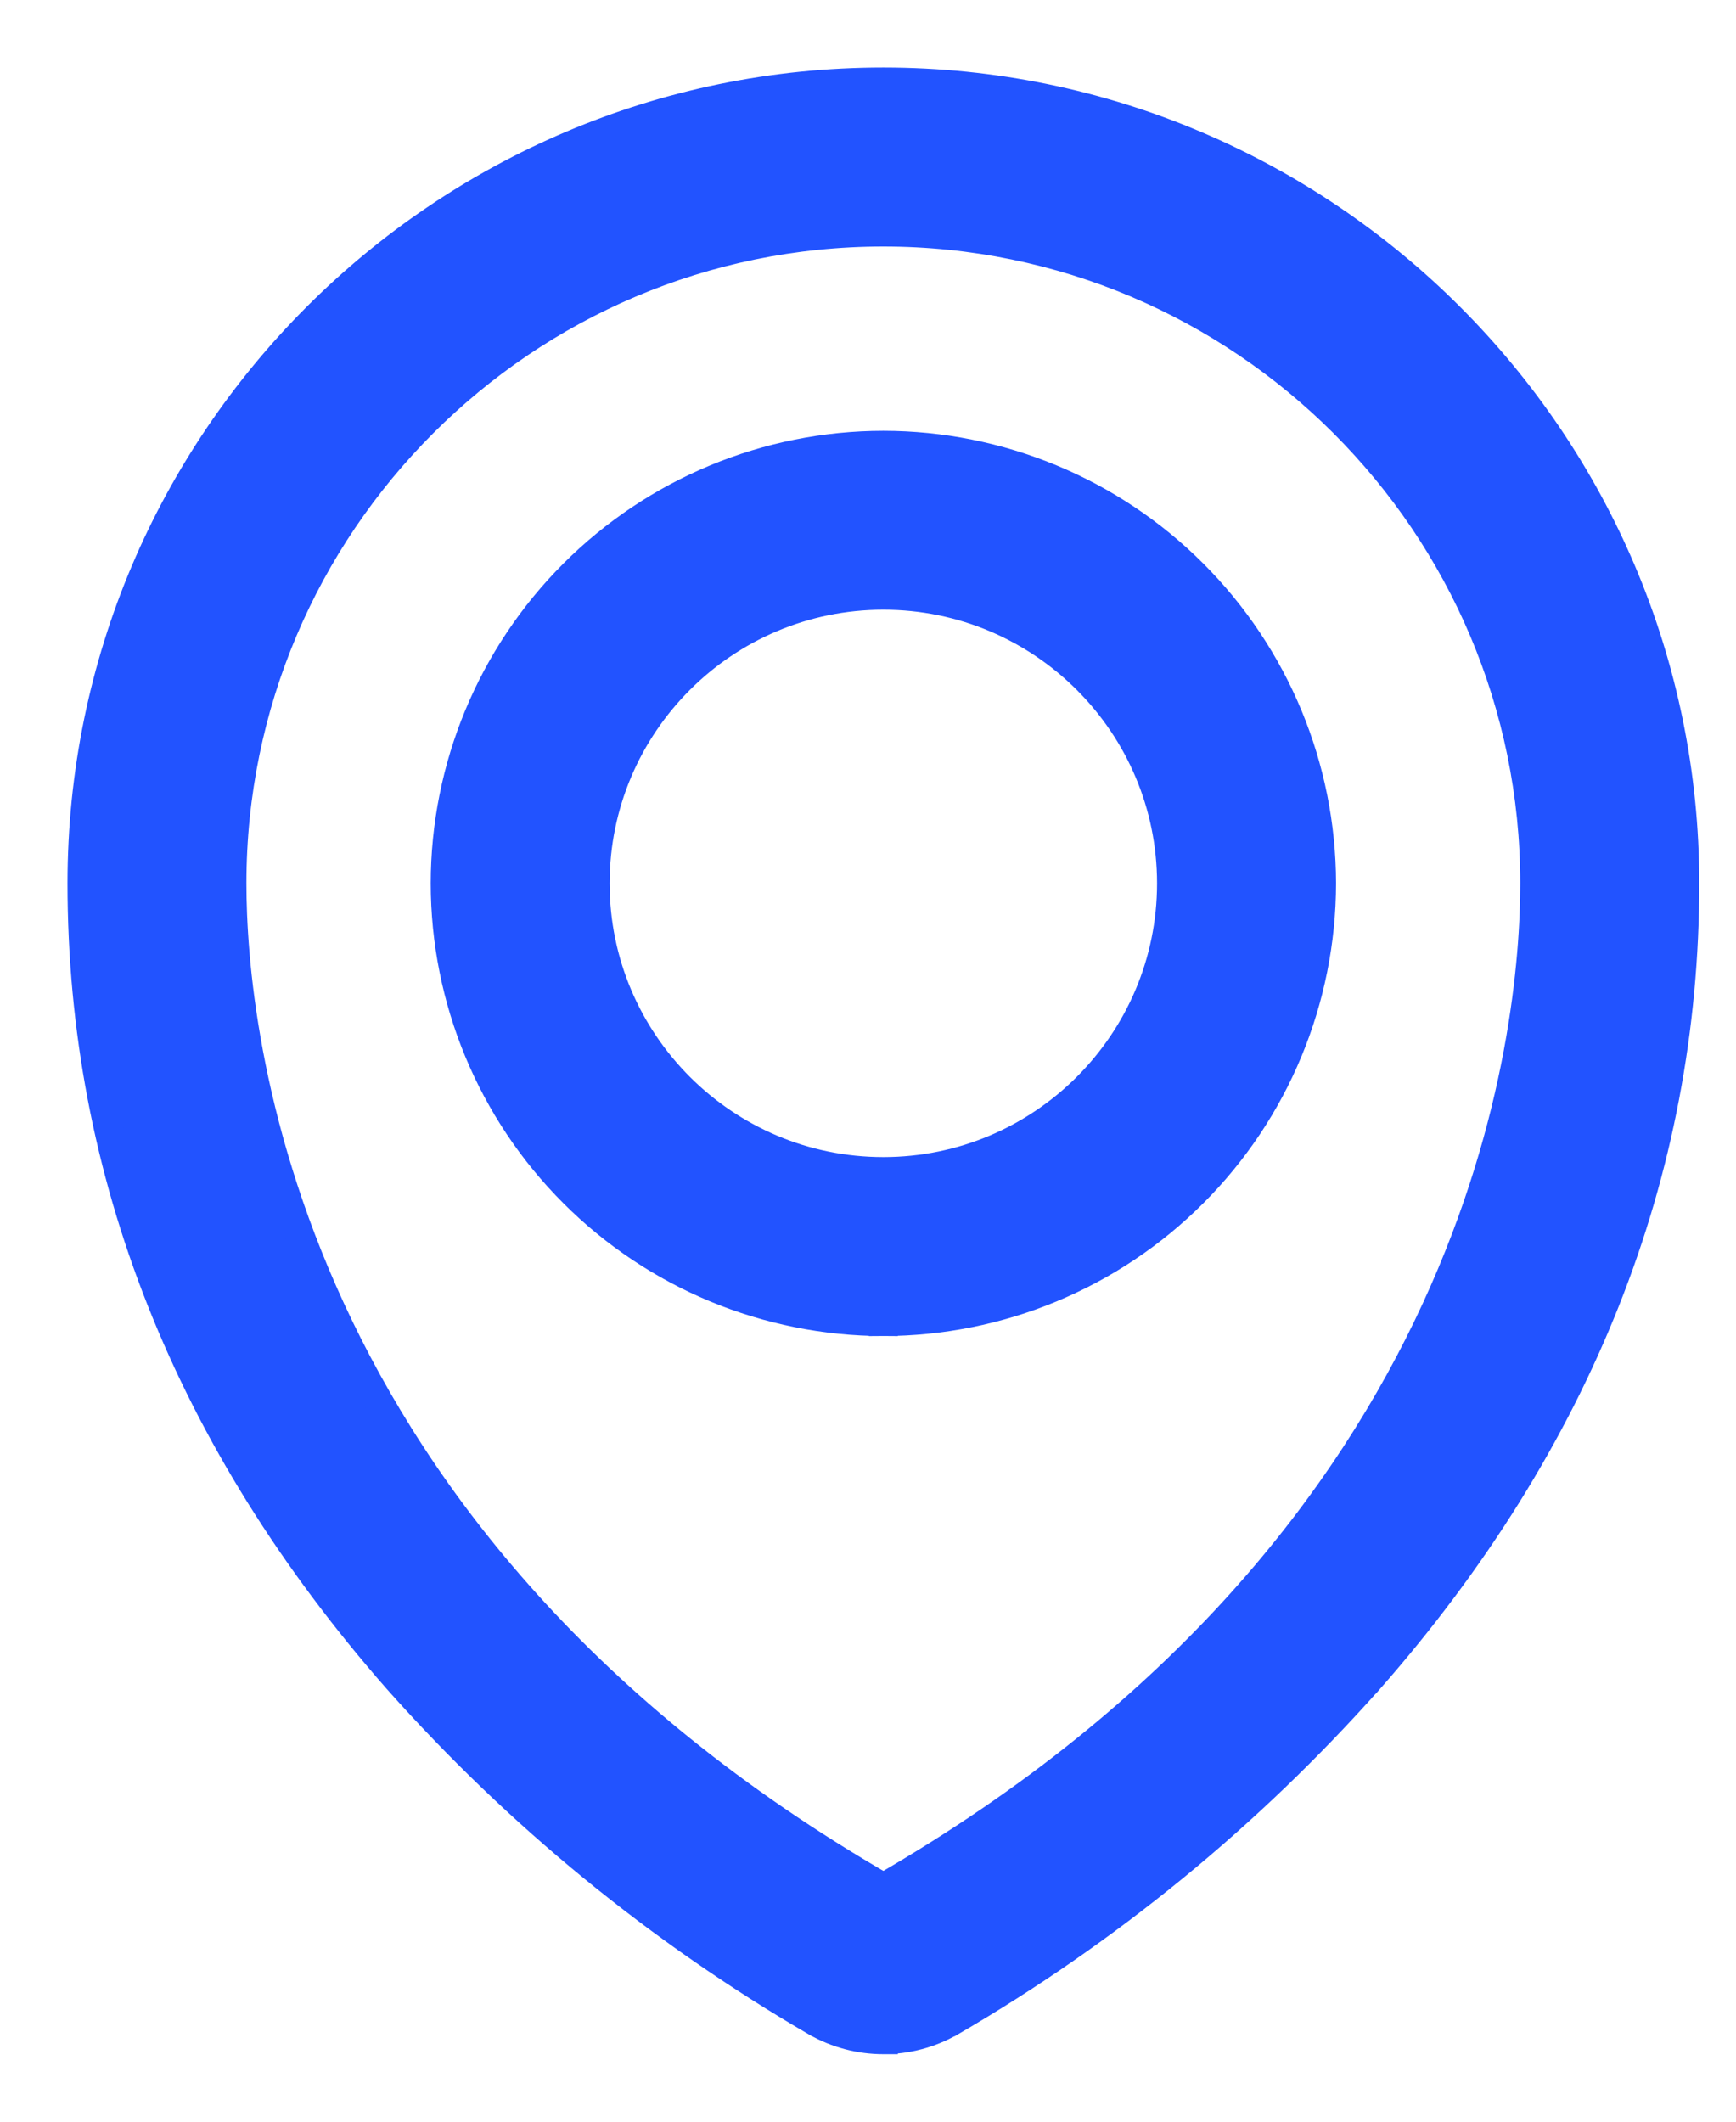 <svg width="18" height="22" viewBox="0 0 18 22" fill="none" xmlns="http://www.w3.org/2000/svg">
<path d="M4.616 9.16L4.616 9.16C4.617 10.365 5.096 11.52 5.948 12.371C6.8 13.223 7.954 13.702 9.159 13.704L9.159 13.554L9.159 13.704C10.364 13.702 11.519 13.223 12.37 12.371C13.222 11.52 13.701 10.365 13.703 9.16V9.16C13.701 7.955 13.222 6.801 12.37 5.949C11.519 5.097 10.364 4.618 9.159 4.617L9.159 4.617C7.954 4.618 6.8 5.097 5.948 5.949C5.096 6.801 4.617 7.955 4.616 9.16ZM6.171 9.16C6.171 7.512 7.511 6.172 9.159 6.172C10.807 6.172 12.147 7.512 12.147 9.16C12.147 10.808 10.807 12.148 9.159 12.148C7.511 12.148 6.171 10.808 6.171 9.16Z" fill="#2253FF" stroke="#2253FF" stroke-width="0.3"/>
<path d="M9.158 21.15C9.403 21.15 9.643 21.087 9.855 20.965L9.857 20.965C11.482 20.019 12.947 18.82 14.196 17.413L14.197 17.413C16.365 14.943 17.469 12.165 17.469 9.159C17.469 4.578 13.741 0.85 9.159 0.85C4.578 0.85 0.85 4.578 0.85 9.159C0.85 12.164 1.954 14.942 4.121 17.412L4.121 17.412C5.37 18.819 6.835 20.018 8.461 20.965L8.462 20.965C8.673 21.086 8.914 21.15 9.158 21.15ZM9.158 21.15L9.159 21M9.158 21.15C9.158 21.15 9.158 21.15 9.159 21.15V21M9.159 21C9.377 21 9.591 20.943 9.781 20.835H8.537C8.725 20.943 8.94 21 9.159 21ZM2.405 9.16C2.405 5.436 5.435 2.406 9.159 2.406C12.883 2.406 15.913 5.436 15.913 9.16C15.913 10.681 15.431 15.951 9.159 19.573C2.887 15.947 2.405 10.681 2.405 9.16Z" fill="#2253FF" stroke="#2253FF" stroke-width="0.3"/>
</svg>
